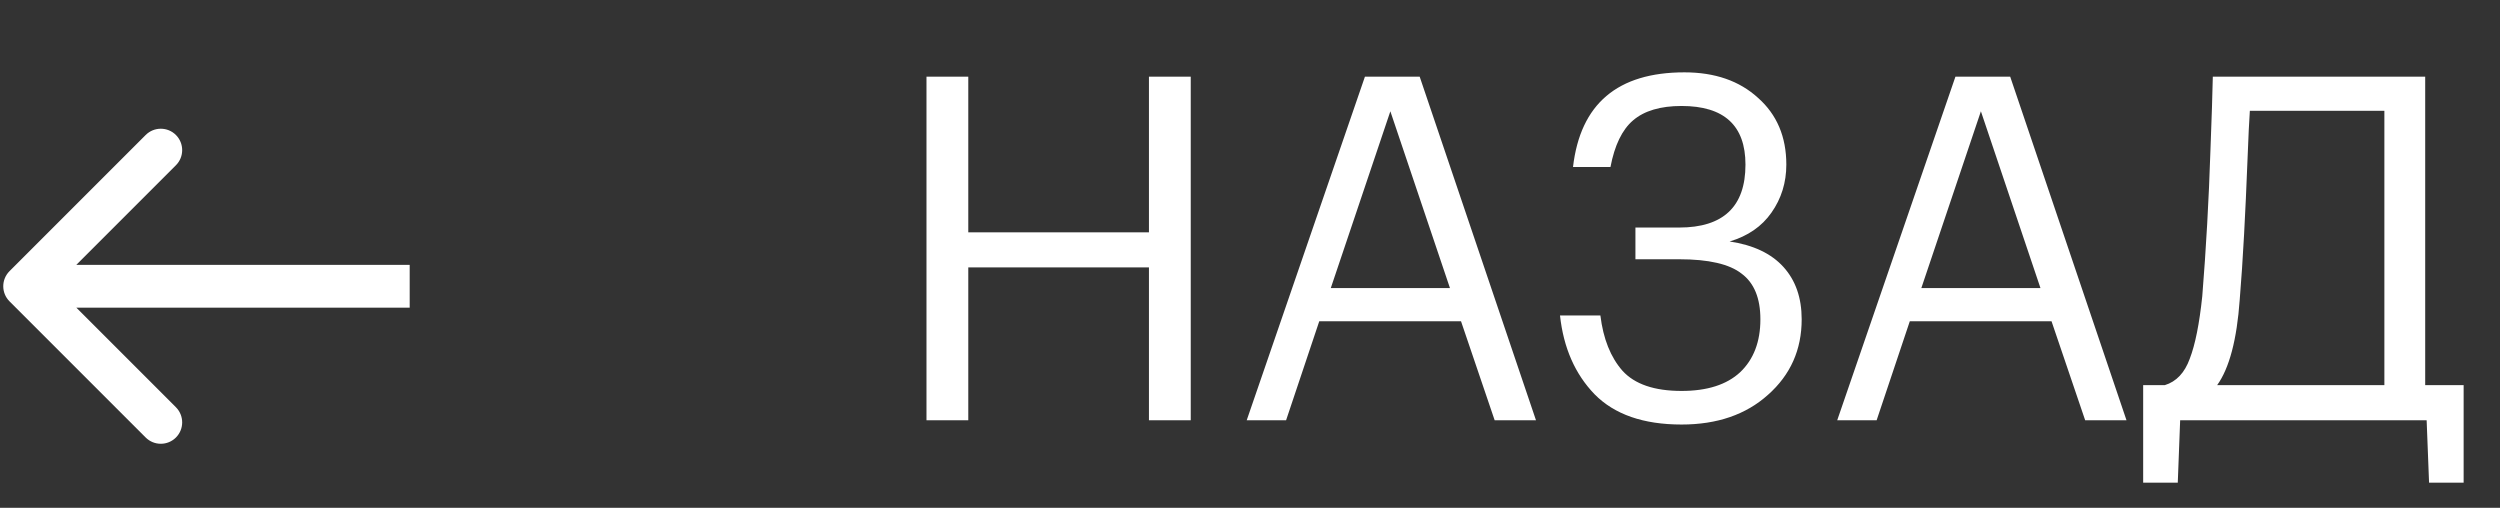 <?xml version="1.0" encoding="UTF-8"?> <svg xmlns="http://www.w3.org/2000/svg" width="64" height="13" viewBox="0 0 64 13" fill="none"><rect x="0" y="0" width="64" height="13" fill="#333333" stroke="none"/><path d="M23.718 1.963H24.788V5.948H29.413V1.963H30.483V10.758H29.413V6.846H24.788V10.758H23.718V1.963ZM34.942 1.963H36.344L39.321 10.758H38.263L37.402 8.224H33.773L32.924 10.758H31.916L34.942 1.963ZM34.068 7.375H37.119L35.593 2.849L34.068 7.375ZM43.048 10.868C42.072 10.868 41.33 10.61 40.822 10.094C40.322 9.577 40.026 8.905 39.936 8.076H40.97C41.043 8.675 41.232 9.146 41.535 9.491C41.847 9.835 42.351 10.008 43.048 10.008C43.704 10.008 44.205 9.848 44.549 9.528C44.893 9.2 45.066 8.749 45.066 8.175C45.066 7.634 44.906 7.244 44.586 7.006C44.274 6.76 43.741 6.637 42.987 6.637H41.867V5.825H42.987C44.118 5.825 44.684 5.288 44.684 4.214C44.684 3.214 44.139 2.713 43.048 2.713C42.507 2.713 42.093 2.836 41.806 3.082C41.527 3.32 41.334 3.718 41.228 4.276H40.269C40.457 2.66 41.408 1.852 43.122 1.852C43.901 1.852 44.529 2.07 45.004 2.504C45.488 2.931 45.73 3.501 45.73 4.214C45.73 4.673 45.603 5.083 45.349 5.444C45.102 5.797 44.746 6.043 44.278 6.182C44.885 6.272 45.344 6.49 45.656 6.834C45.968 7.178 46.123 7.625 46.123 8.175C46.123 8.954 45.836 9.597 45.262 10.106C44.697 10.614 43.959 10.868 43.048 10.868ZM50.059 1.963H51.461L54.438 10.758H53.38L52.519 8.224H48.891L48.042 10.758H47.033L50.059 1.963ZM49.186 7.375H52.236L50.711 2.849L49.186 7.375ZM57.337 7.67C57.264 8.695 57.071 9.425 56.759 9.86H61.04V2.836H57.596C57.579 3.066 57.559 3.501 57.534 4.14C57.51 4.772 57.481 5.395 57.448 6.01C57.415 6.617 57.378 7.17 57.337 7.67ZM55.751 12.357H54.865V9.86H55.418C55.714 9.77 55.927 9.544 56.058 9.183C56.197 8.823 56.304 8.29 56.378 7.584C56.476 6.362 56.546 5.12 56.587 3.857C56.62 2.996 56.64 2.365 56.648 1.963H62.085V9.86H63.069V12.357H62.184L62.122 10.758H55.812L55.751 12.357Z" fill="white"></path><path d="M0.244 6.941C0.03 7.155 0.03 7.501 0.244 7.715L3.729 11.2C3.943 11.414 4.29 11.414 4.504 11.2C4.717 10.986 4.717 10.64 4.504 10.426L1.406 7.328L4.504 4.23C4.717 4.017 4.717 3.67 4.504 3.456C4.29 3.242 3.943 3.242 3.729 3.456L0.244 6.941ZM10.488 6.781L0.631 6.781V7.876L10.488 7.876V6.781Z" fill="white"></path></svg> 